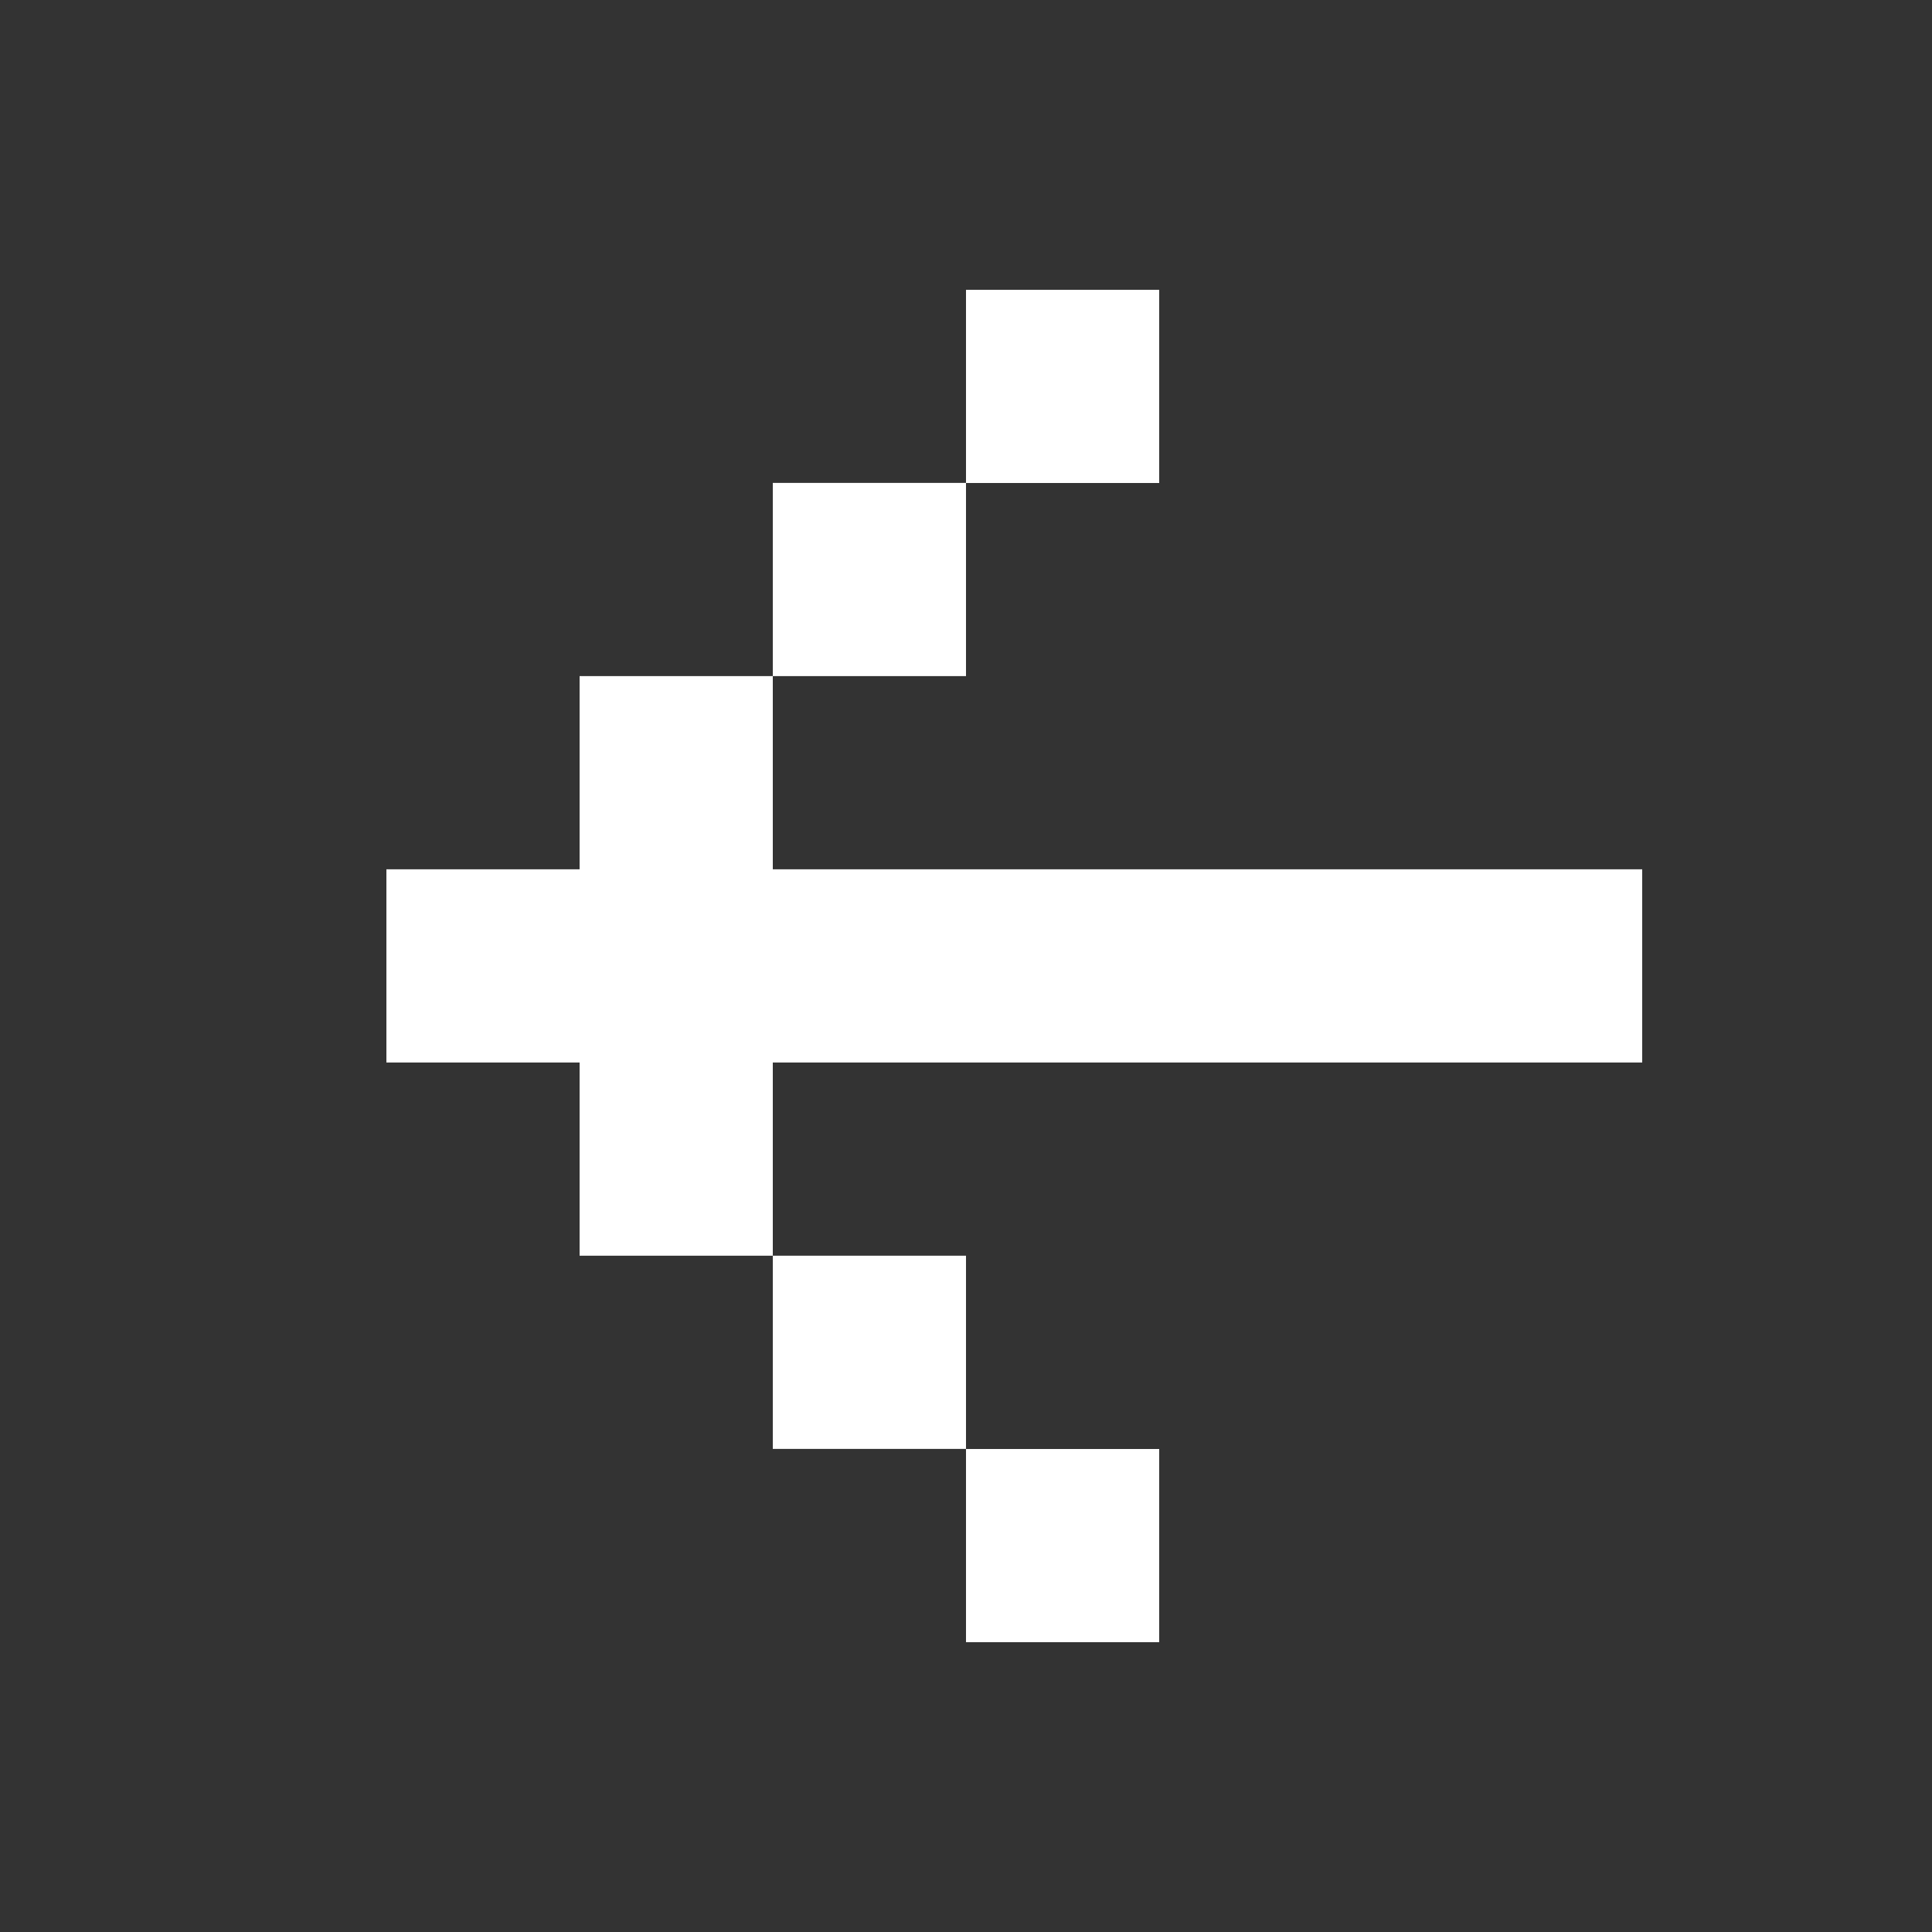 <?xml version="1.0" encoding="UTF-8"?> <svg xmlns="http://www.w3.org/2000/svg" width="20" height="20" viewBox="0 0 20 20" fill="none"><rect x="0" y="0" width="20" height="20" fill="#333333" stroke="none"/><path d="M12 17H10V15H12V17ZM10 14.999H8V12.999H10V14.999ZM8 8.999H17V10.999H8V12.999H6V10.999H4V8.999H6V6.999H8V8.999ZM10 6.999H8V4.999H10V6.999ZM12 5H10V3H12V5Z" fill="white"></path></svg> 
